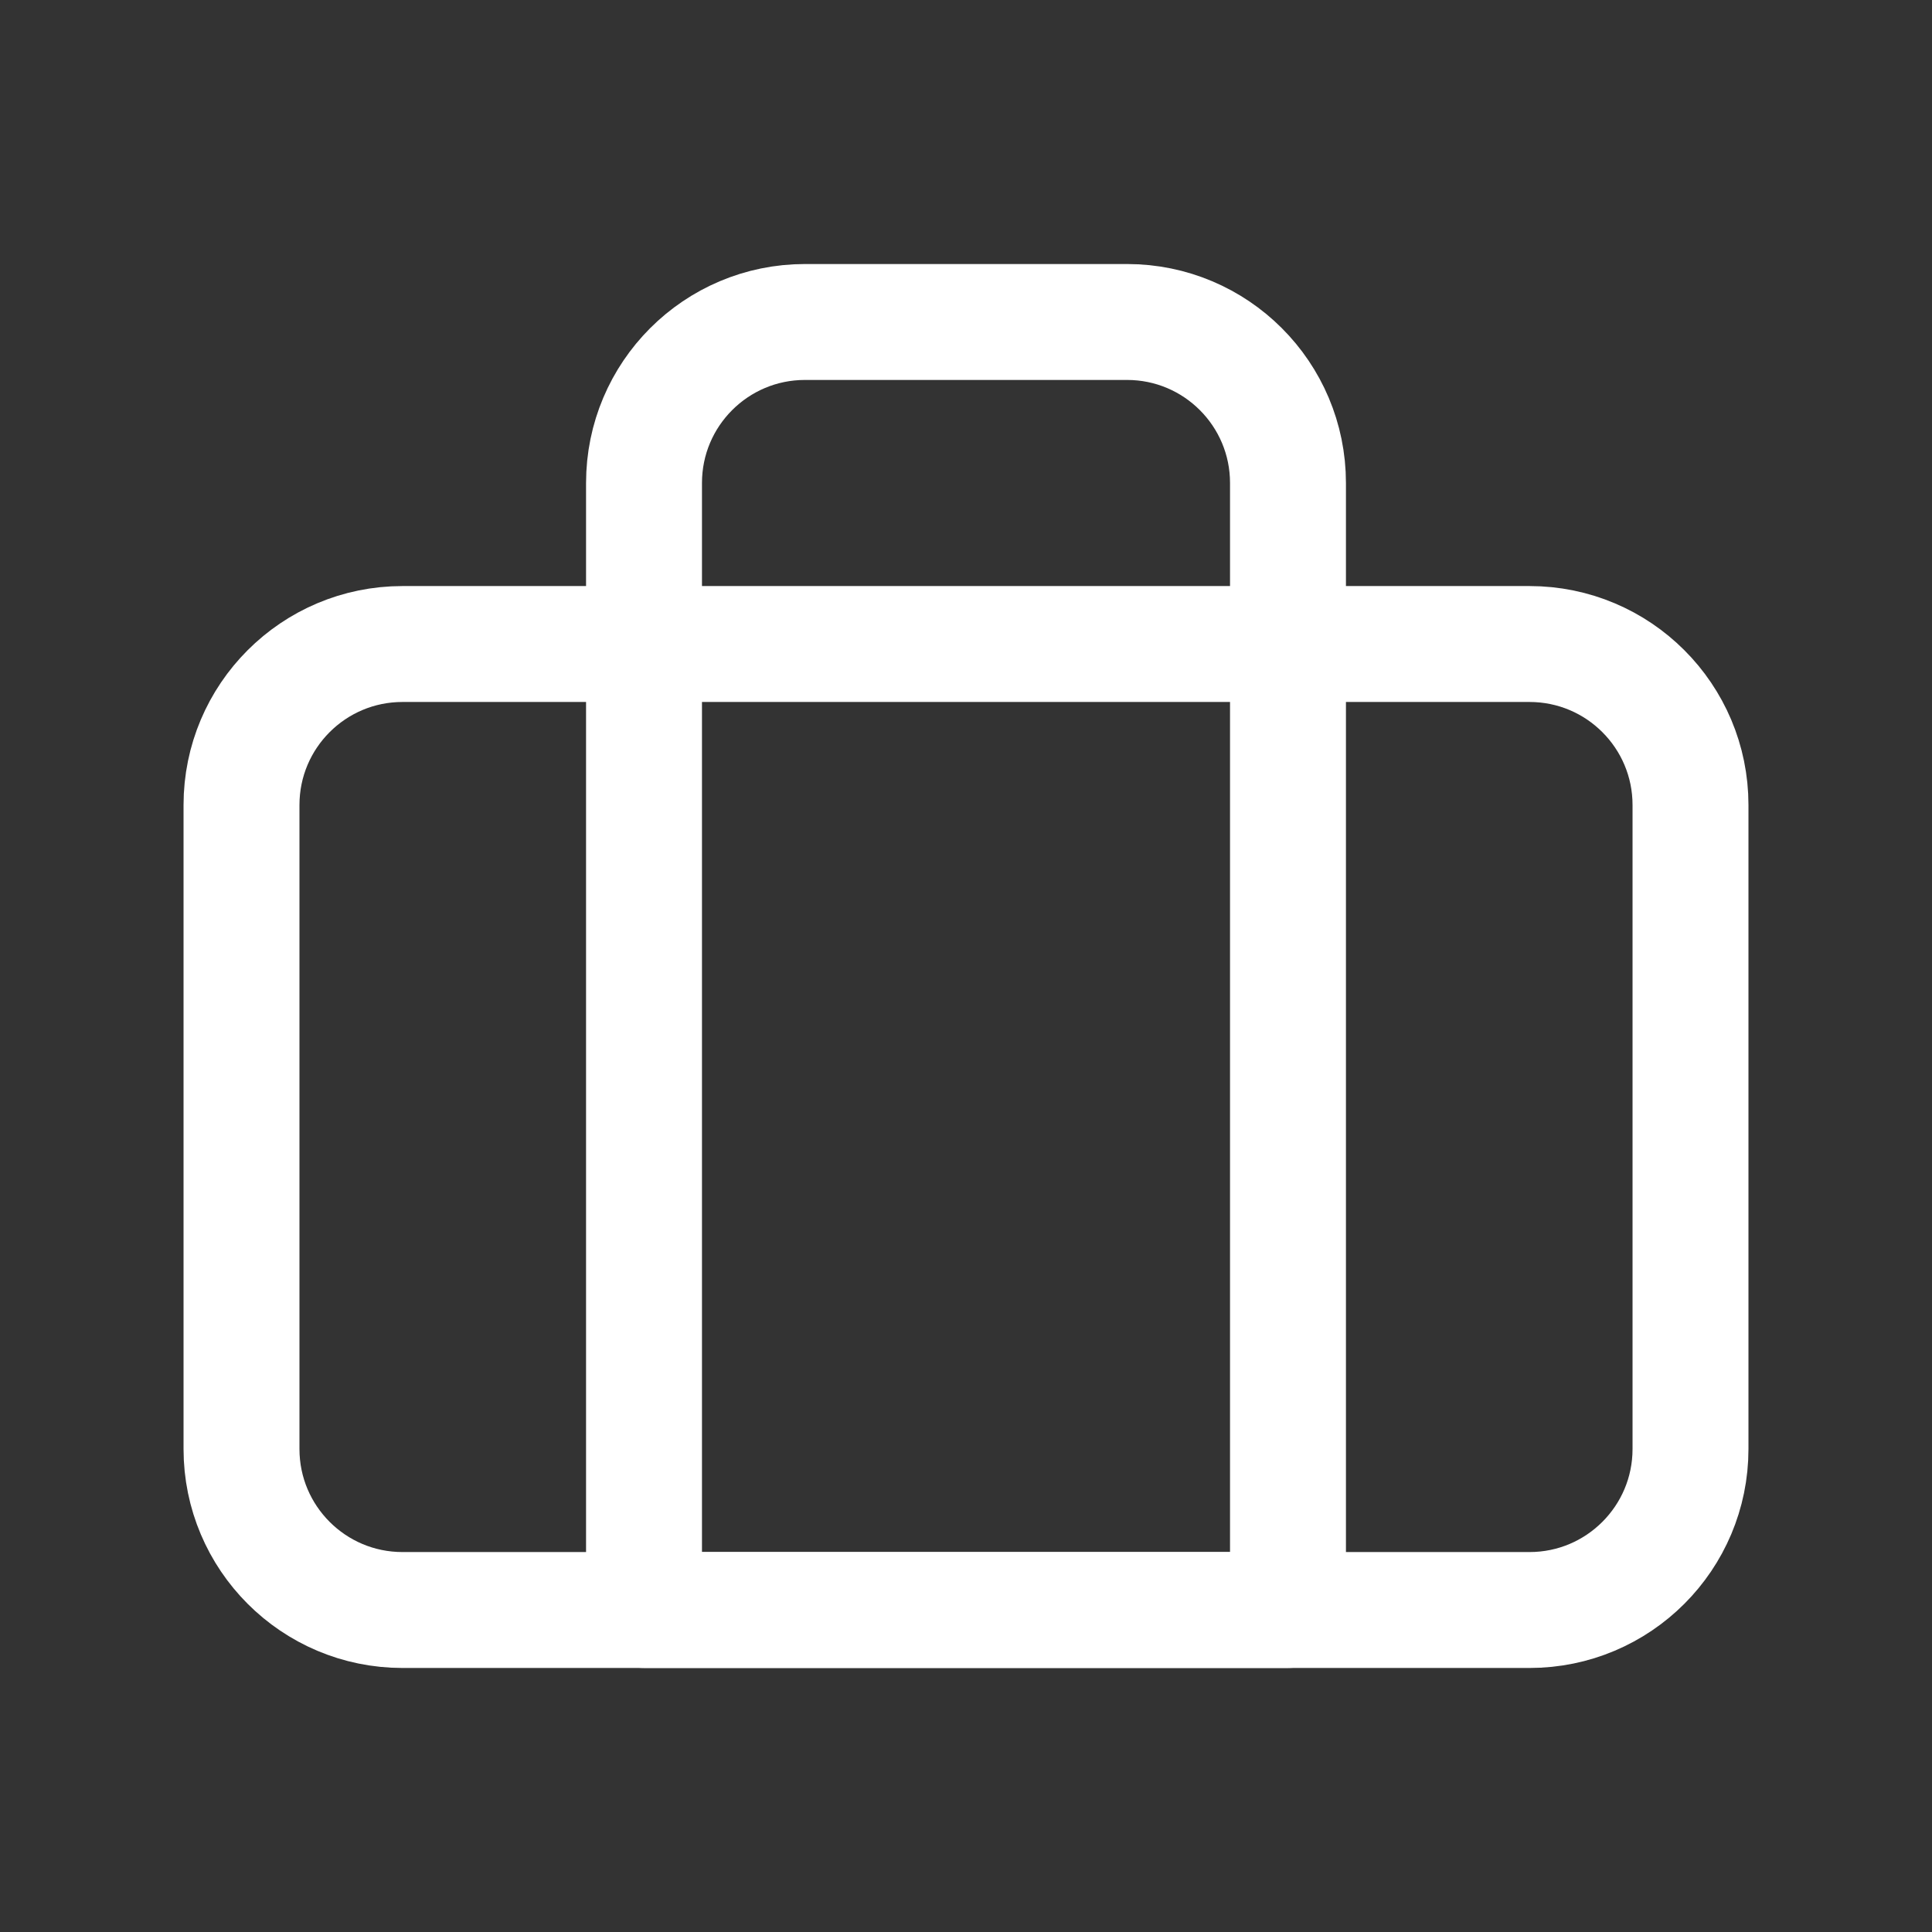 <svg width="50" height="50" viewBox="0 0 50 50" fill="none" xmlns="http://www.w3.org/2000/svg">
<rect x="0" y="0" width="50" height="50" fill="#333333" stroke="none"/>
<path d="M16.667 12.5C16.667 10.198 18.532 8.333 20.833 8.333H29.167C31.468 8.333 33.333 10.198 33.333 12.5V41.666H16.667V12.5Z" stroke="white" stroke-width="3" stroke-linecap="round" stroke-linejoin="round"/>
<path d="M39.583 16.667H10.417C8.115 16.667 6.25 18.532 6.25 20.834V37.5C6.25 39.801 8.115 41.667 10.417 41.667H39.583C41.885 41.667 43.75 39.801 43.75 37.5V20.834C43.75 18.532 41.885 16.667 39.583 16.667Z" stroke="white" stroke-width="3" stroke-linecap="round" stroke-linejoin="round"/>
</svg>
